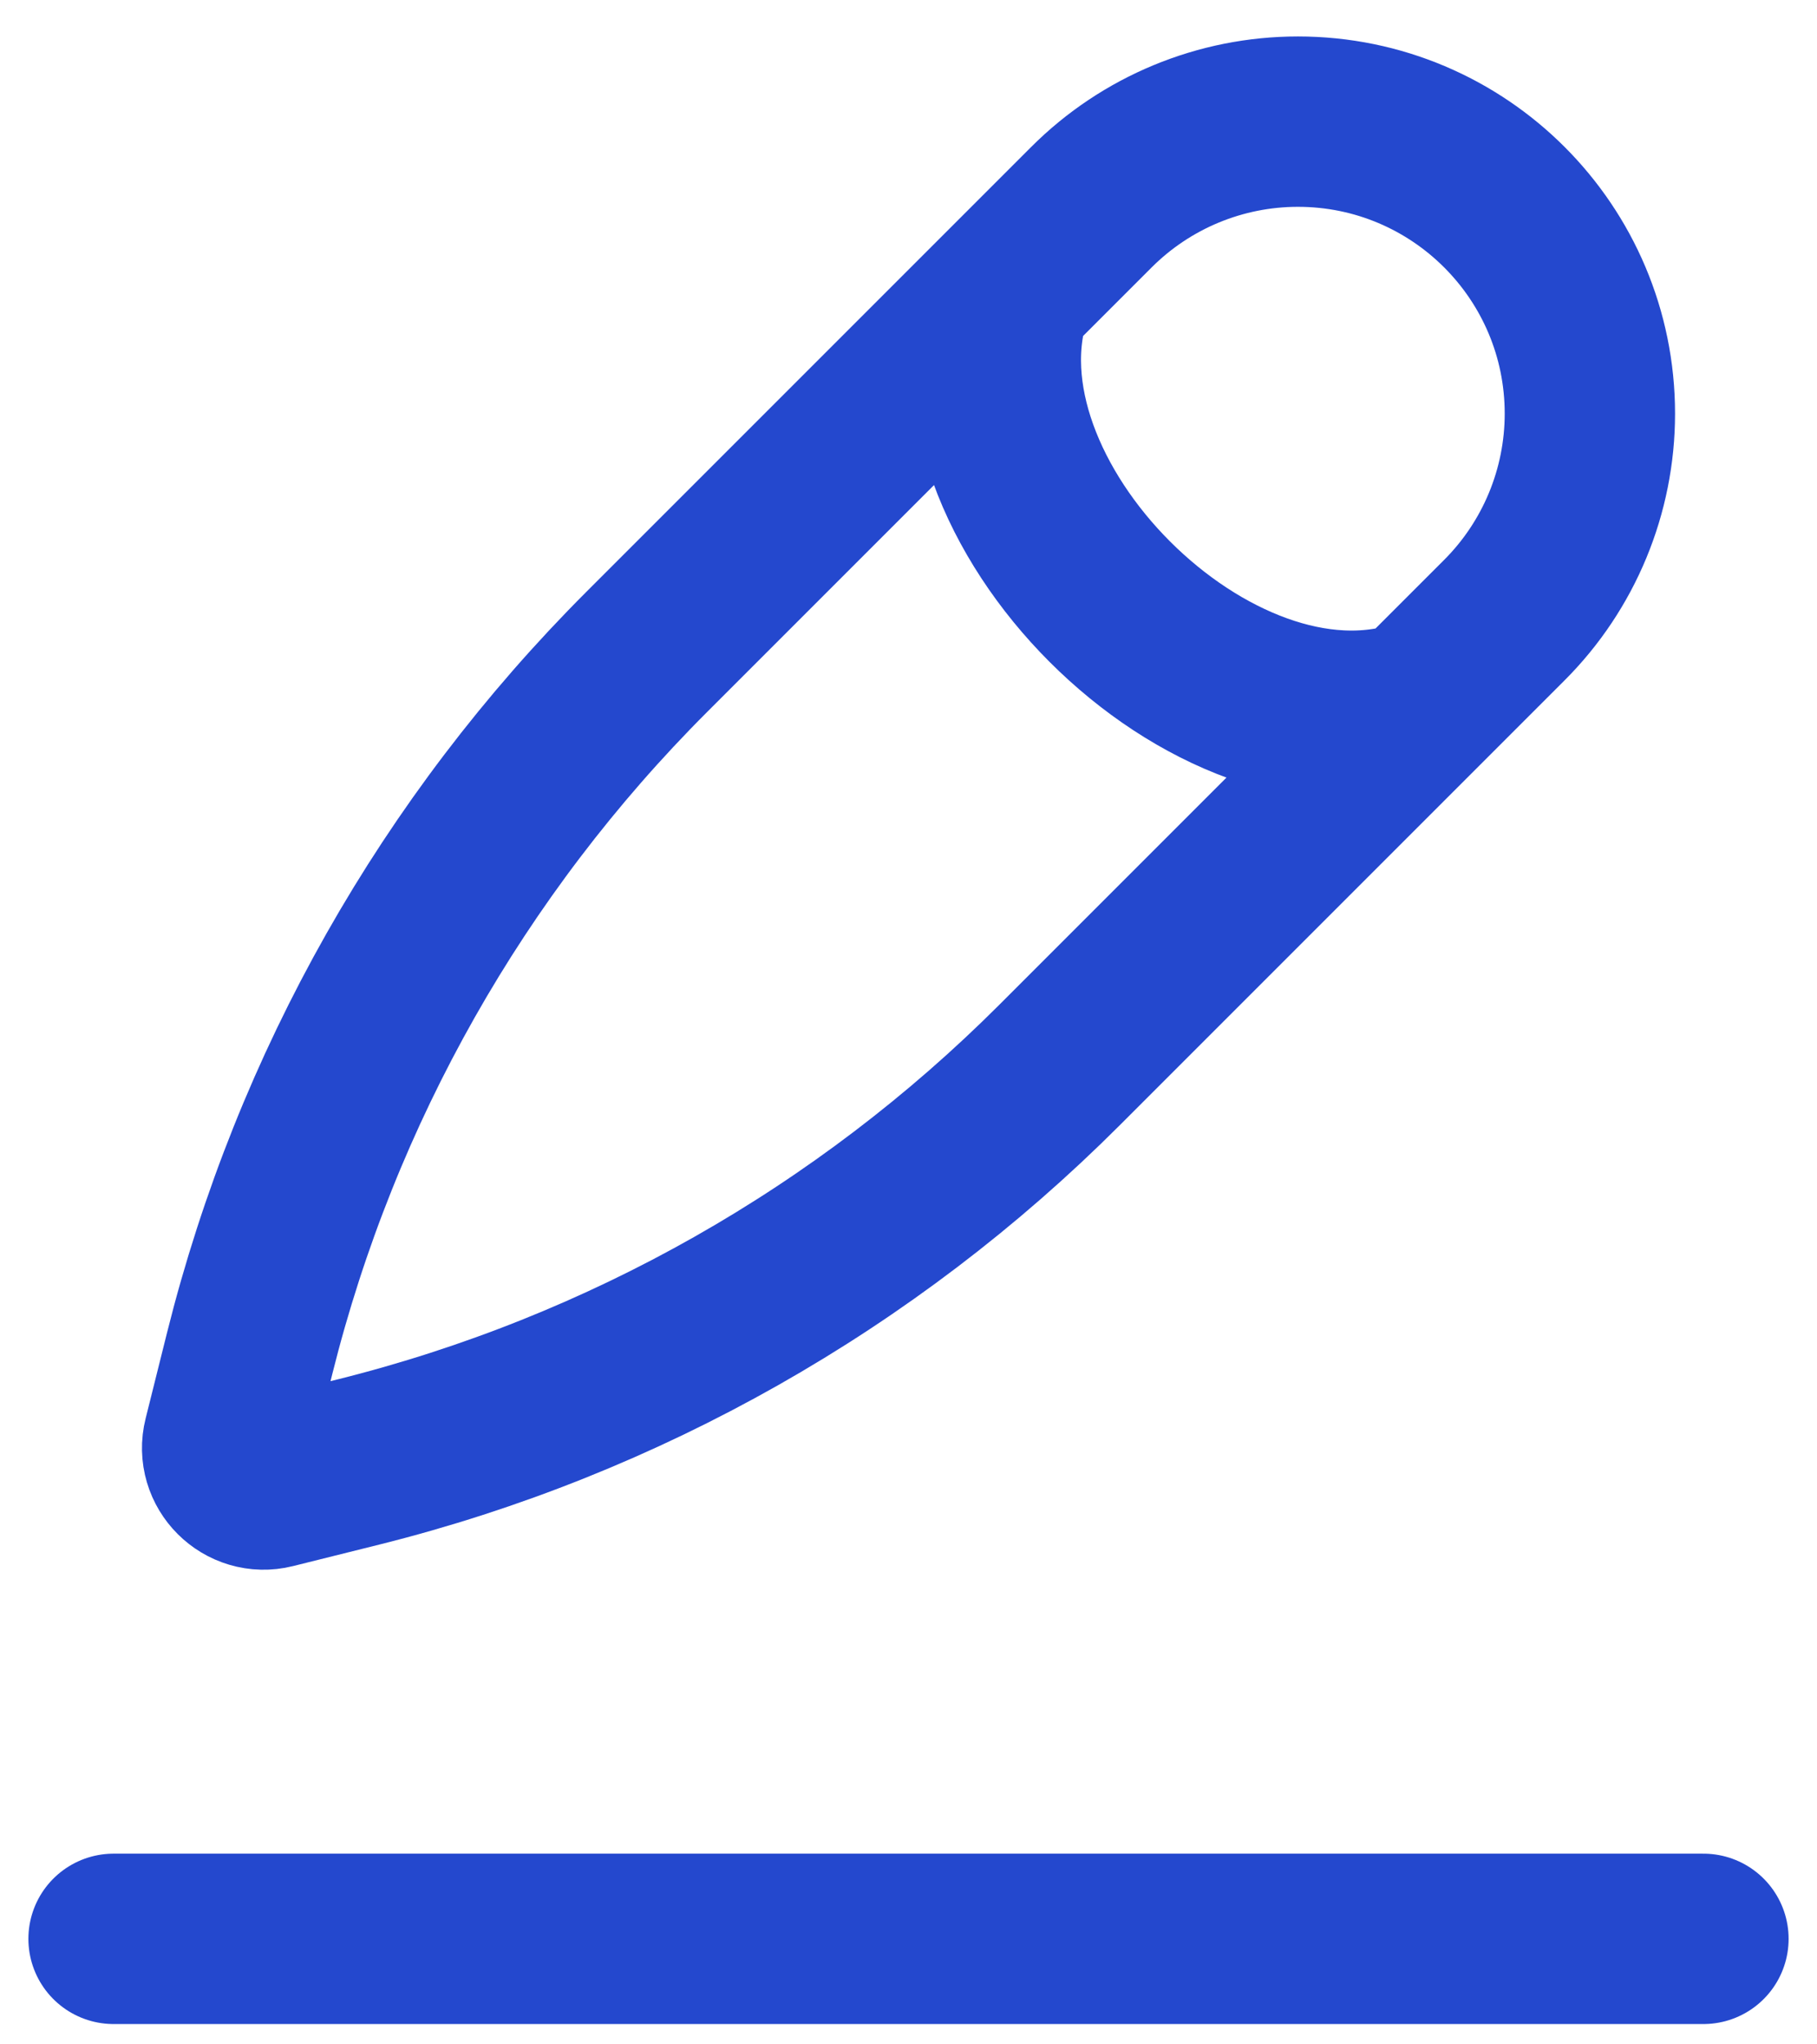 <?xml version="1.0" encoding="UTF-8"?> <svg xmlns="http://www.w3.org/2000/svg" width="16" height="18" viewBox="0 0 16 18" fill="none"><path d="M12.5 6.207C10.682 6.813 8.258 4.389 8.864 2.571M9.611 1.824L5.694 5.741C3.991 7.444 2.783 9.577 2.199 11.914L2.01 12.671C1.951 12.906 2.165 13.12 2.4 13.061L3.158 12.872C5.494 12.288 7.627 11.08 9.33 9.377L13.247 5.46C13.729 4.978 14 4.324 14 3.642C14 2.222 12.849 1.071 11.429 1.071C10.747 1.071 10.093 1.342 9.611 1.824Z" stroke="#2448CE" stroke-width="1.5"></path><path d="M15 17.071H1" stroke="#2448CE" stroke-width="1.5" stroke-linecap="round" stroke-linejoin="round"></path></svg> 